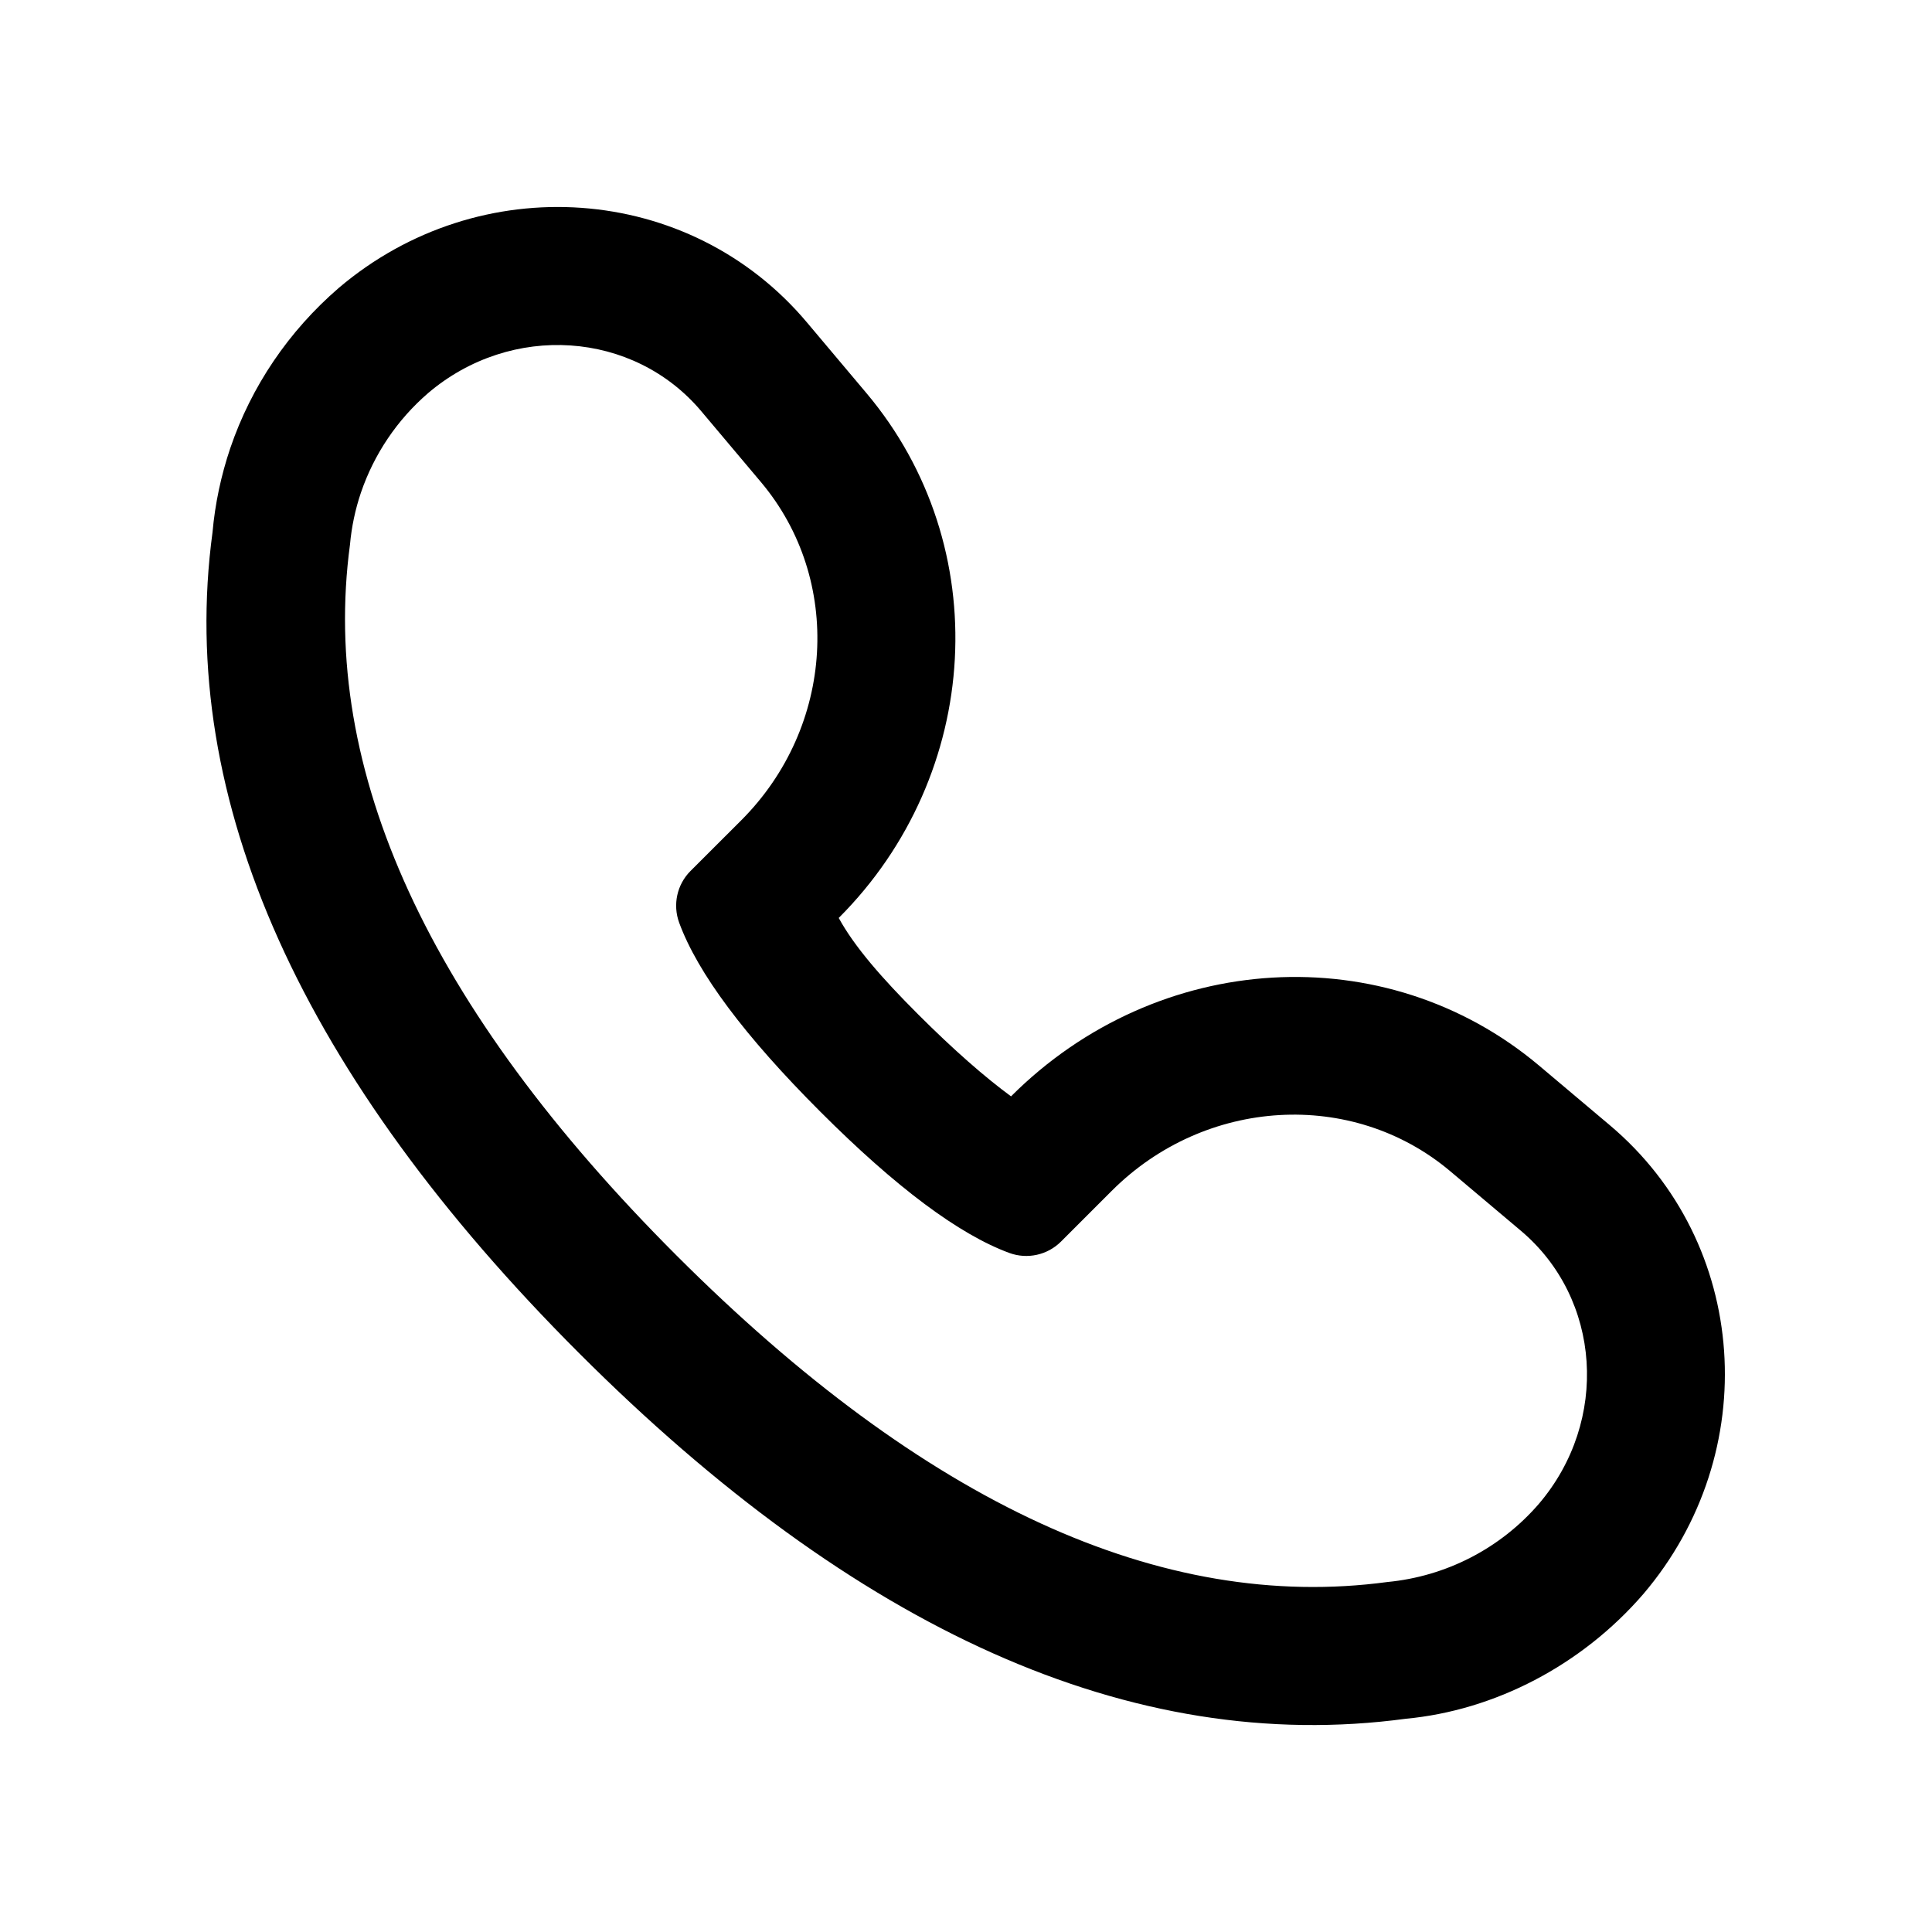 <svg width="32" height="32" viewBox="0 0 32 32" fill="none" xmlns="http://www.w3.org/2000/svg">
<path d="M18.413 19.725L17.574 20.564C17.35 20.788 17.016 20.862 16.718 20.753C15.884 20.446 14.84 19.667 13.587 18.413C12.335 17.161 11.555 16.117 11.249 15.282C11.14 14.984 11.213 14.65 11.437 14.426L12.277 13.587C13.825 12.039 13.966 9.601 12.602 7.983L11.617 6.813C10.493 5.476 8.467 5.341 7.092 6.51C6.58 6.951 6.196 7.521 5.978 8.16C5.884 8.438 5.823 8.727 5.797 9.019C5.293 12.759 7.096 16.685 11.206 20.795C15.316 24.905 19.24 26.707 22.98 26.203C23.952 26.11 24.851 25.647 25.489 24.908C26.66 23.534 26.524 21.507 25.188 20.383L24.017 19.396C22.397 18.034 19.961 18.177 18.413 19.725ZM15.203 16.797C15.802 17.396 16.324 17.85 16.746 18.159C19.173 15.733 22.948 15.511 25.49 17.648L26.66 18.634C28.979 20.585 29.211 24.063 27.218 26.403C26.195 27.586 24.755 28.33 23.285 28.468C18.735 29.081 14.158 26.979 9.59 22.411C5.022 17.842 2.919 13.264 3.52 8.816C3.562 8.343 3.661 7.877 3.814 7.423C4.163 6.398 4.78 5.486 5.611 4.769C7.94 2.789 11.416 3.021 13.366 5.341L14.35 6.51C16.489 9.048 16.27 12.826 13.892 15.204C14.15 15.677 14.604 16.198 15.203 16.797Z" fill="black"/>
</svg>
